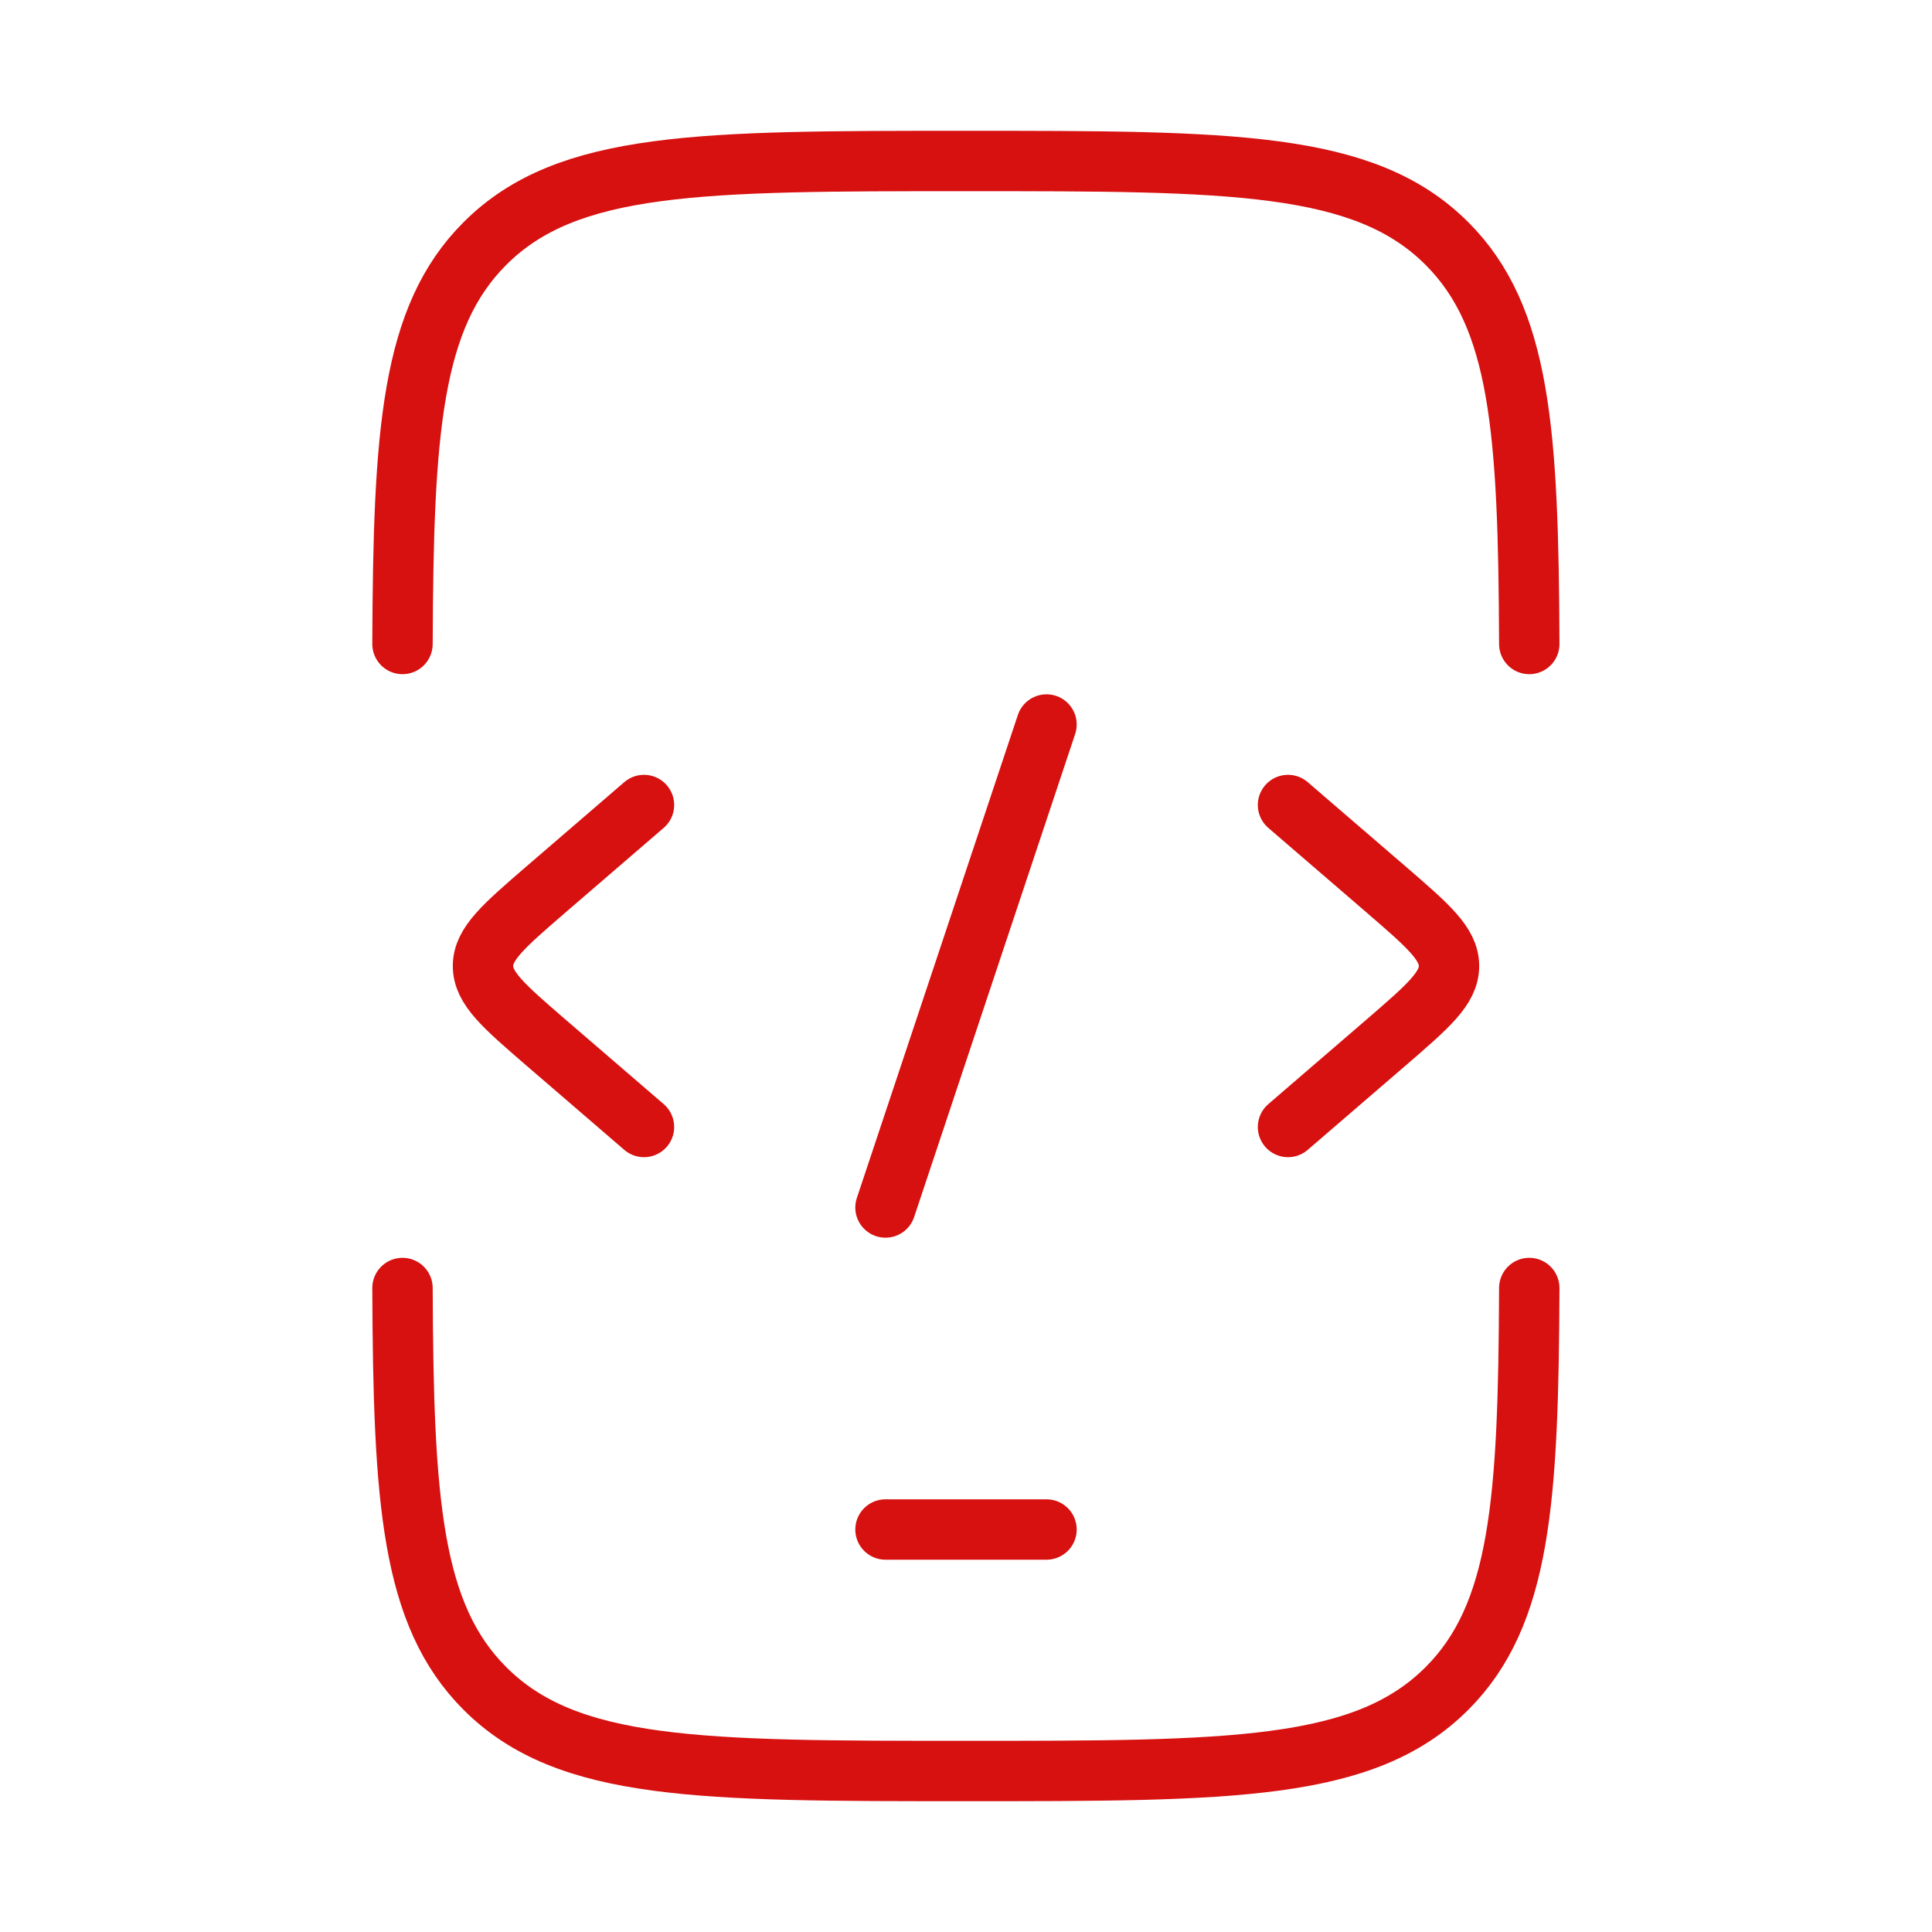 <?xml version="1.0" encoding="UTF-8"?>
<svg xmlns="http://www.w3.org/2000/svg" width="64" height="64" viewBox="0 0 64 64" fill="none">
  <path d="M13.333 21.333C13.36 14.283 13.621 10.509 16.064 8.067C18.797 5.333 23.197 5.333 31.997 5.333C40.797 5.333 45.197 5.333 47.931 8.067C50.373 10.509 50.632 14.28 50.659 21.333M13.333 42.667C13.36 49.717 13.621 53.491 16.064 55.933C18.797 58.667 23.197 58.667 31.997 58.667C40.797 58.667 45.197 58.667 47.931 55.933C50.373 53.491 50.632 49.72 50.659 42.667M29.333 50.667H34.667M42.667 26.667L45.939 29.485C47.312 30.672 48 31.264 48 32C48 32.736 47.312 33.328 45.939 34.515L42.667 37.333M21.333 26.667L18.061 29.485C16.688 30.672 16 31.264 16 32C16 32.736 16.688 33.328 18.061 34.515L21.333 37.333M34.667 24L29.333 40" stroke="#D71010" stroke-width="2" stroke-linecap="round" stroke-linejoin="round"></path>
</svg>
